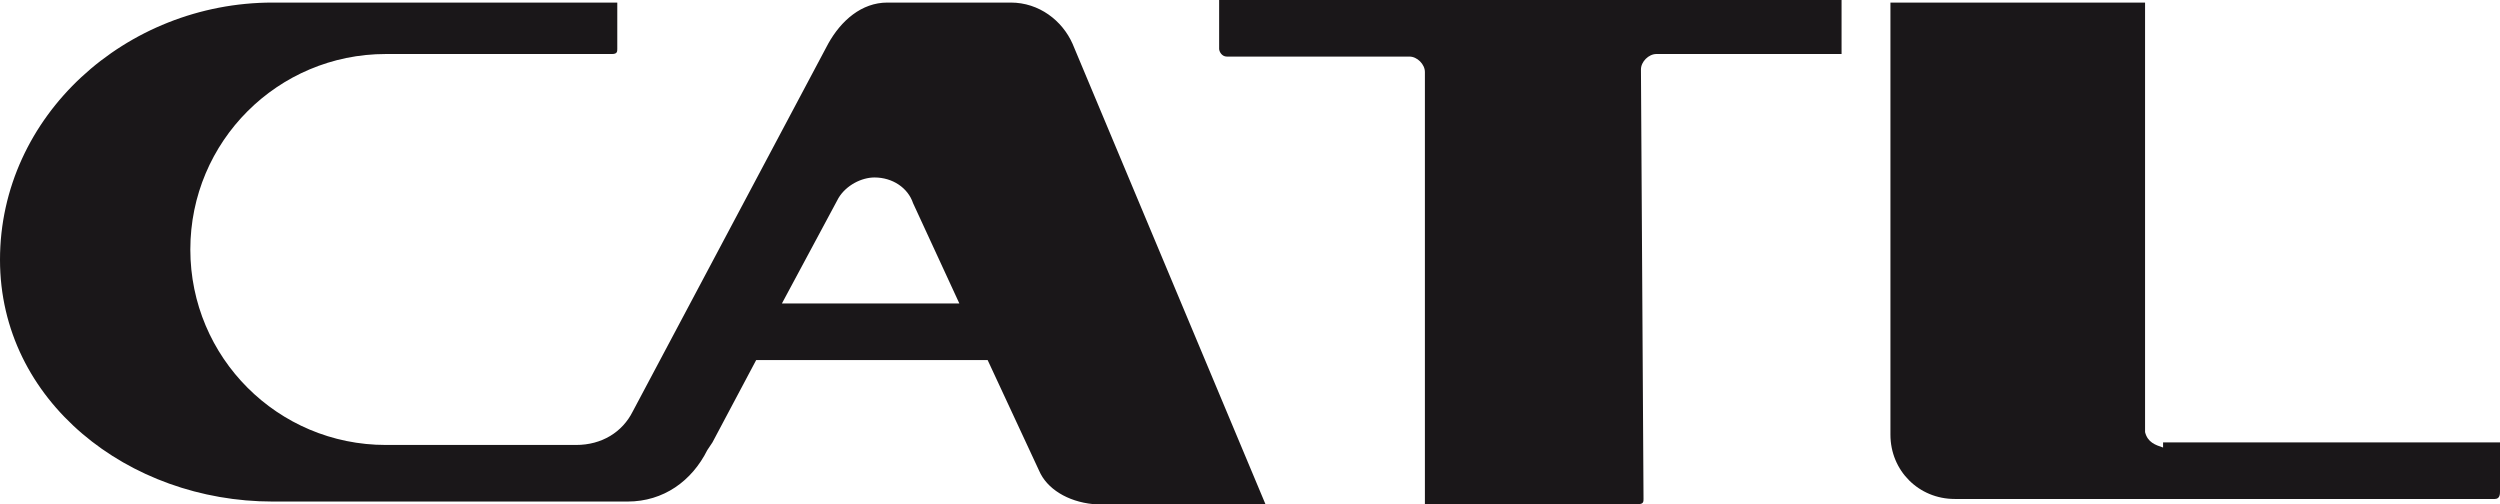 <?xml version="1.0" encoding="UTF-8"?>
<svg id="_图层_1" data-name="图层_1" xmlns="http://www.w3.org/2000/svg" version="1.1" viewBox="0 0 97.2 19.6">
  <!-- Generator: Adobe Illustrator 29.8.1, SVG Export Plug-In . SVG Version: 2.1.1 Build 2)  -->
  <defs>
    <style>
      .st0 {
        fill: #1a1719;
        fill-rule: evenodd;
      }
    </style>
  </defs>
  <path class="st0" d="M39.3.1h-4.8c-1,0-1.8.7-2.3,1.6l-7.6,14.3c-.4.8-1.2,1.3-2.2,1.3h-7.4c-4.2,0-7.6-3.4-7.6-7.6s3.4-7.6,7.6-7.6h8.8c.2,0,.2-.1.2-.2V.1h-13.4C4.9.1,0,4.5,0,10.1c0,5.5,5,9.4,10.6,9.4h13.8c1.4,0,2.5-.8,3.1-2l.2-.3,1.7-3.2h9l2,4.3c.3.7,1.1,1.2,2.1,1.3h6.7L41.7,1.7c-.4-.9-1.3-1.6-2.4-1.6M30.4,11.8l2.2-4.1c.3-.5.9-.8,1.4-.8.7,0,1.3.4,1.5,1l1.8,3.9s-6.9,0-6.9,0Z"/>
  <path class="st0" d="M84.1,17.4c-.3-.1-.6-.2-.7-.6V.1h-9.9v16.8c0,1.4,1.1,2.5,2.5,2.5h21c.2,0,.2-.2.2-.3v-1.9h-13.1v.2Z"/>
  <path class="st0" d="M47.4.1v1.8c0,.1.1.3.3.3h7.1c.3,0,.6.3.6.6v16.8h8.3c.2,0,.2-.1.2-.2l-.1-16.7c0-.3.3-.6.6-.6h7.2V0h-24.2s0,.1,0,.1Z"/>
</svg>